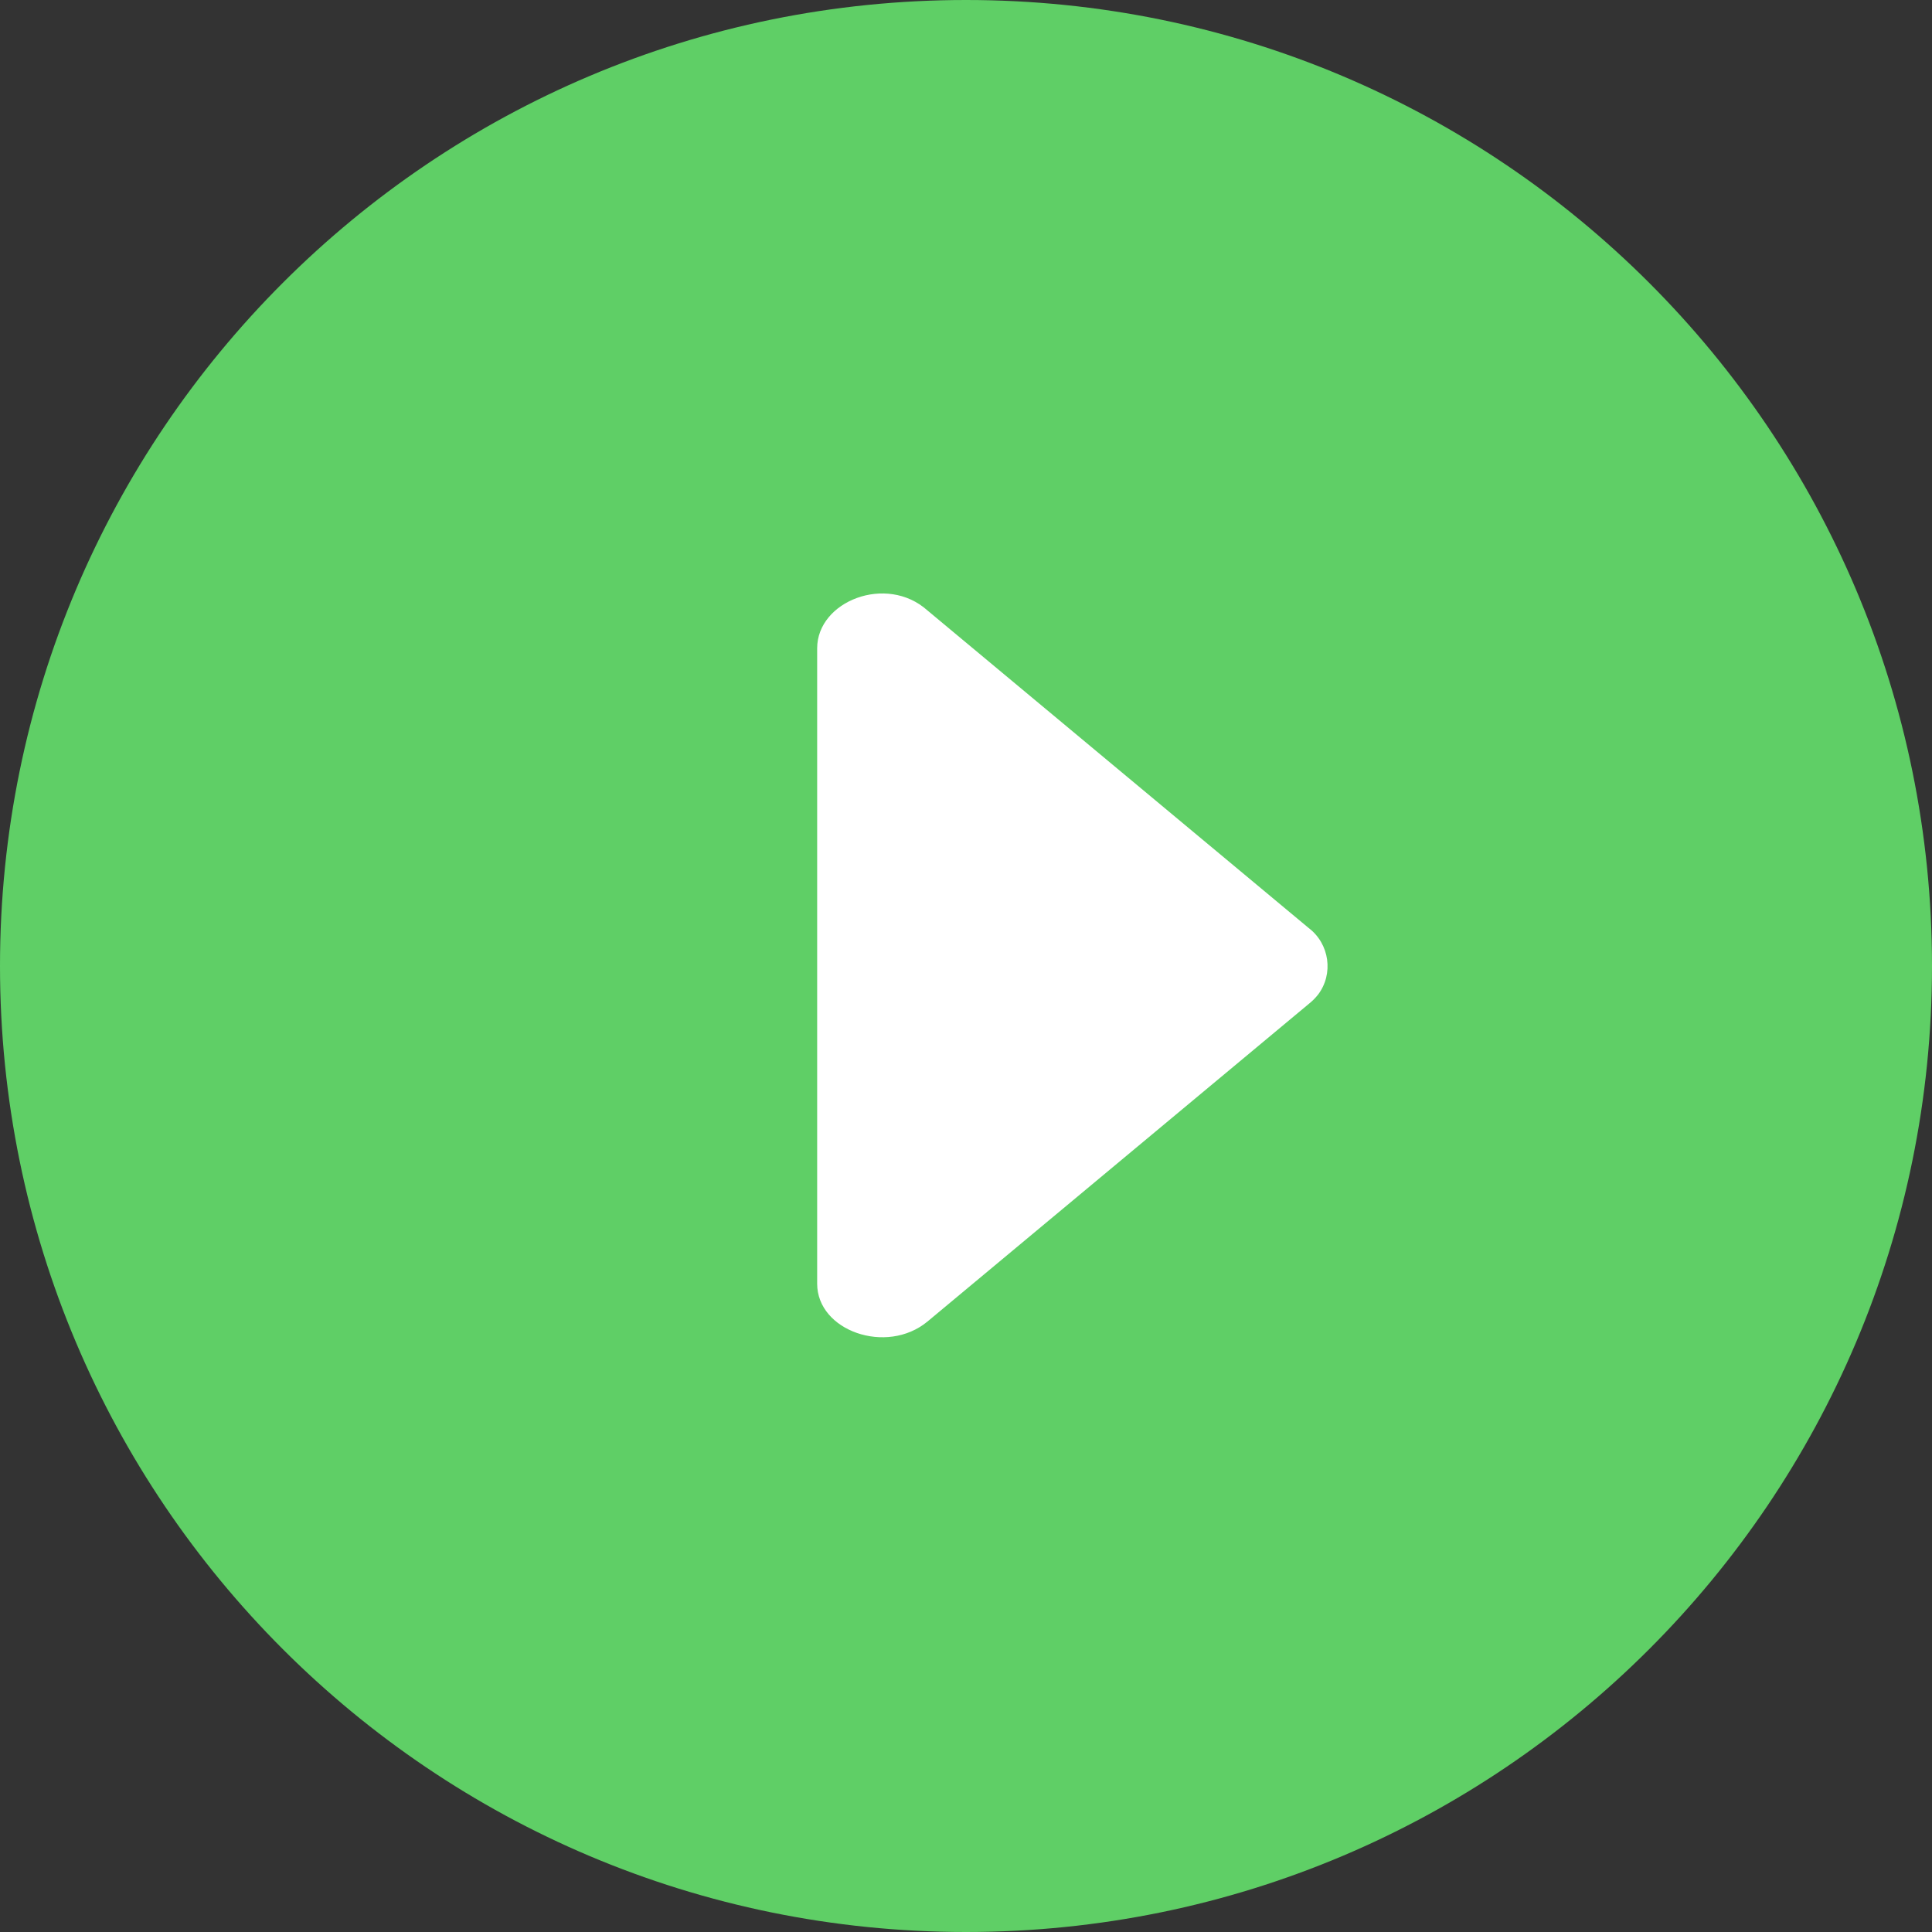 <?xml version="1.0" encoding="UTF-8"?>
<svg id="Layer_1" xmlns="http://www.w3.org/2000/svg" version="1.1" viewBox="0 0 270 270">
  <rect x="0" y="0" width="270" height="270" fill="#333333" stroke="none"/>
  <!-- Generator: Adobe Illustrator 29.8.2, SVG Export Plug-In . SVG Version: 2.1.1 Build 3)  -->
  <defs>
    <style>
      .st0 {
        fill: #5fcf66;
      }

      .st1 {
        fill: #fff;
      }
    </style>
  </defs>
  <path class="st1" d="M129.6,184.7l53.3-44.4c.5-.4.9-.8,1.3-1.3,2.2-2.9,1.6-7.1-1.3-9.3l-53.3-44.4c-5.7-5.1-15.4-1.3-15.4,5.3v88.9c0,6.6,9.7,10,15.4,5.3Z"/>
  <path class="st0" d="M135,0C60.4,0,0,60.4,0,135s60.4,135,135,135,135-60.4,135-135S209.6,0,135,0Z"/>
  <path class="st1" d="M114.2,90.6c0-6.6,9.7-10.4,15.4-5.3l53.3,44.4c2.9,2.2,3.5,6.4,1.3,9.3-.4.5-.8.9-1.3,1.3l-53.3,44.4c-5.7,4.7-15.4,1.3-15.4-5.3v-88.9Z"/>
</svg>